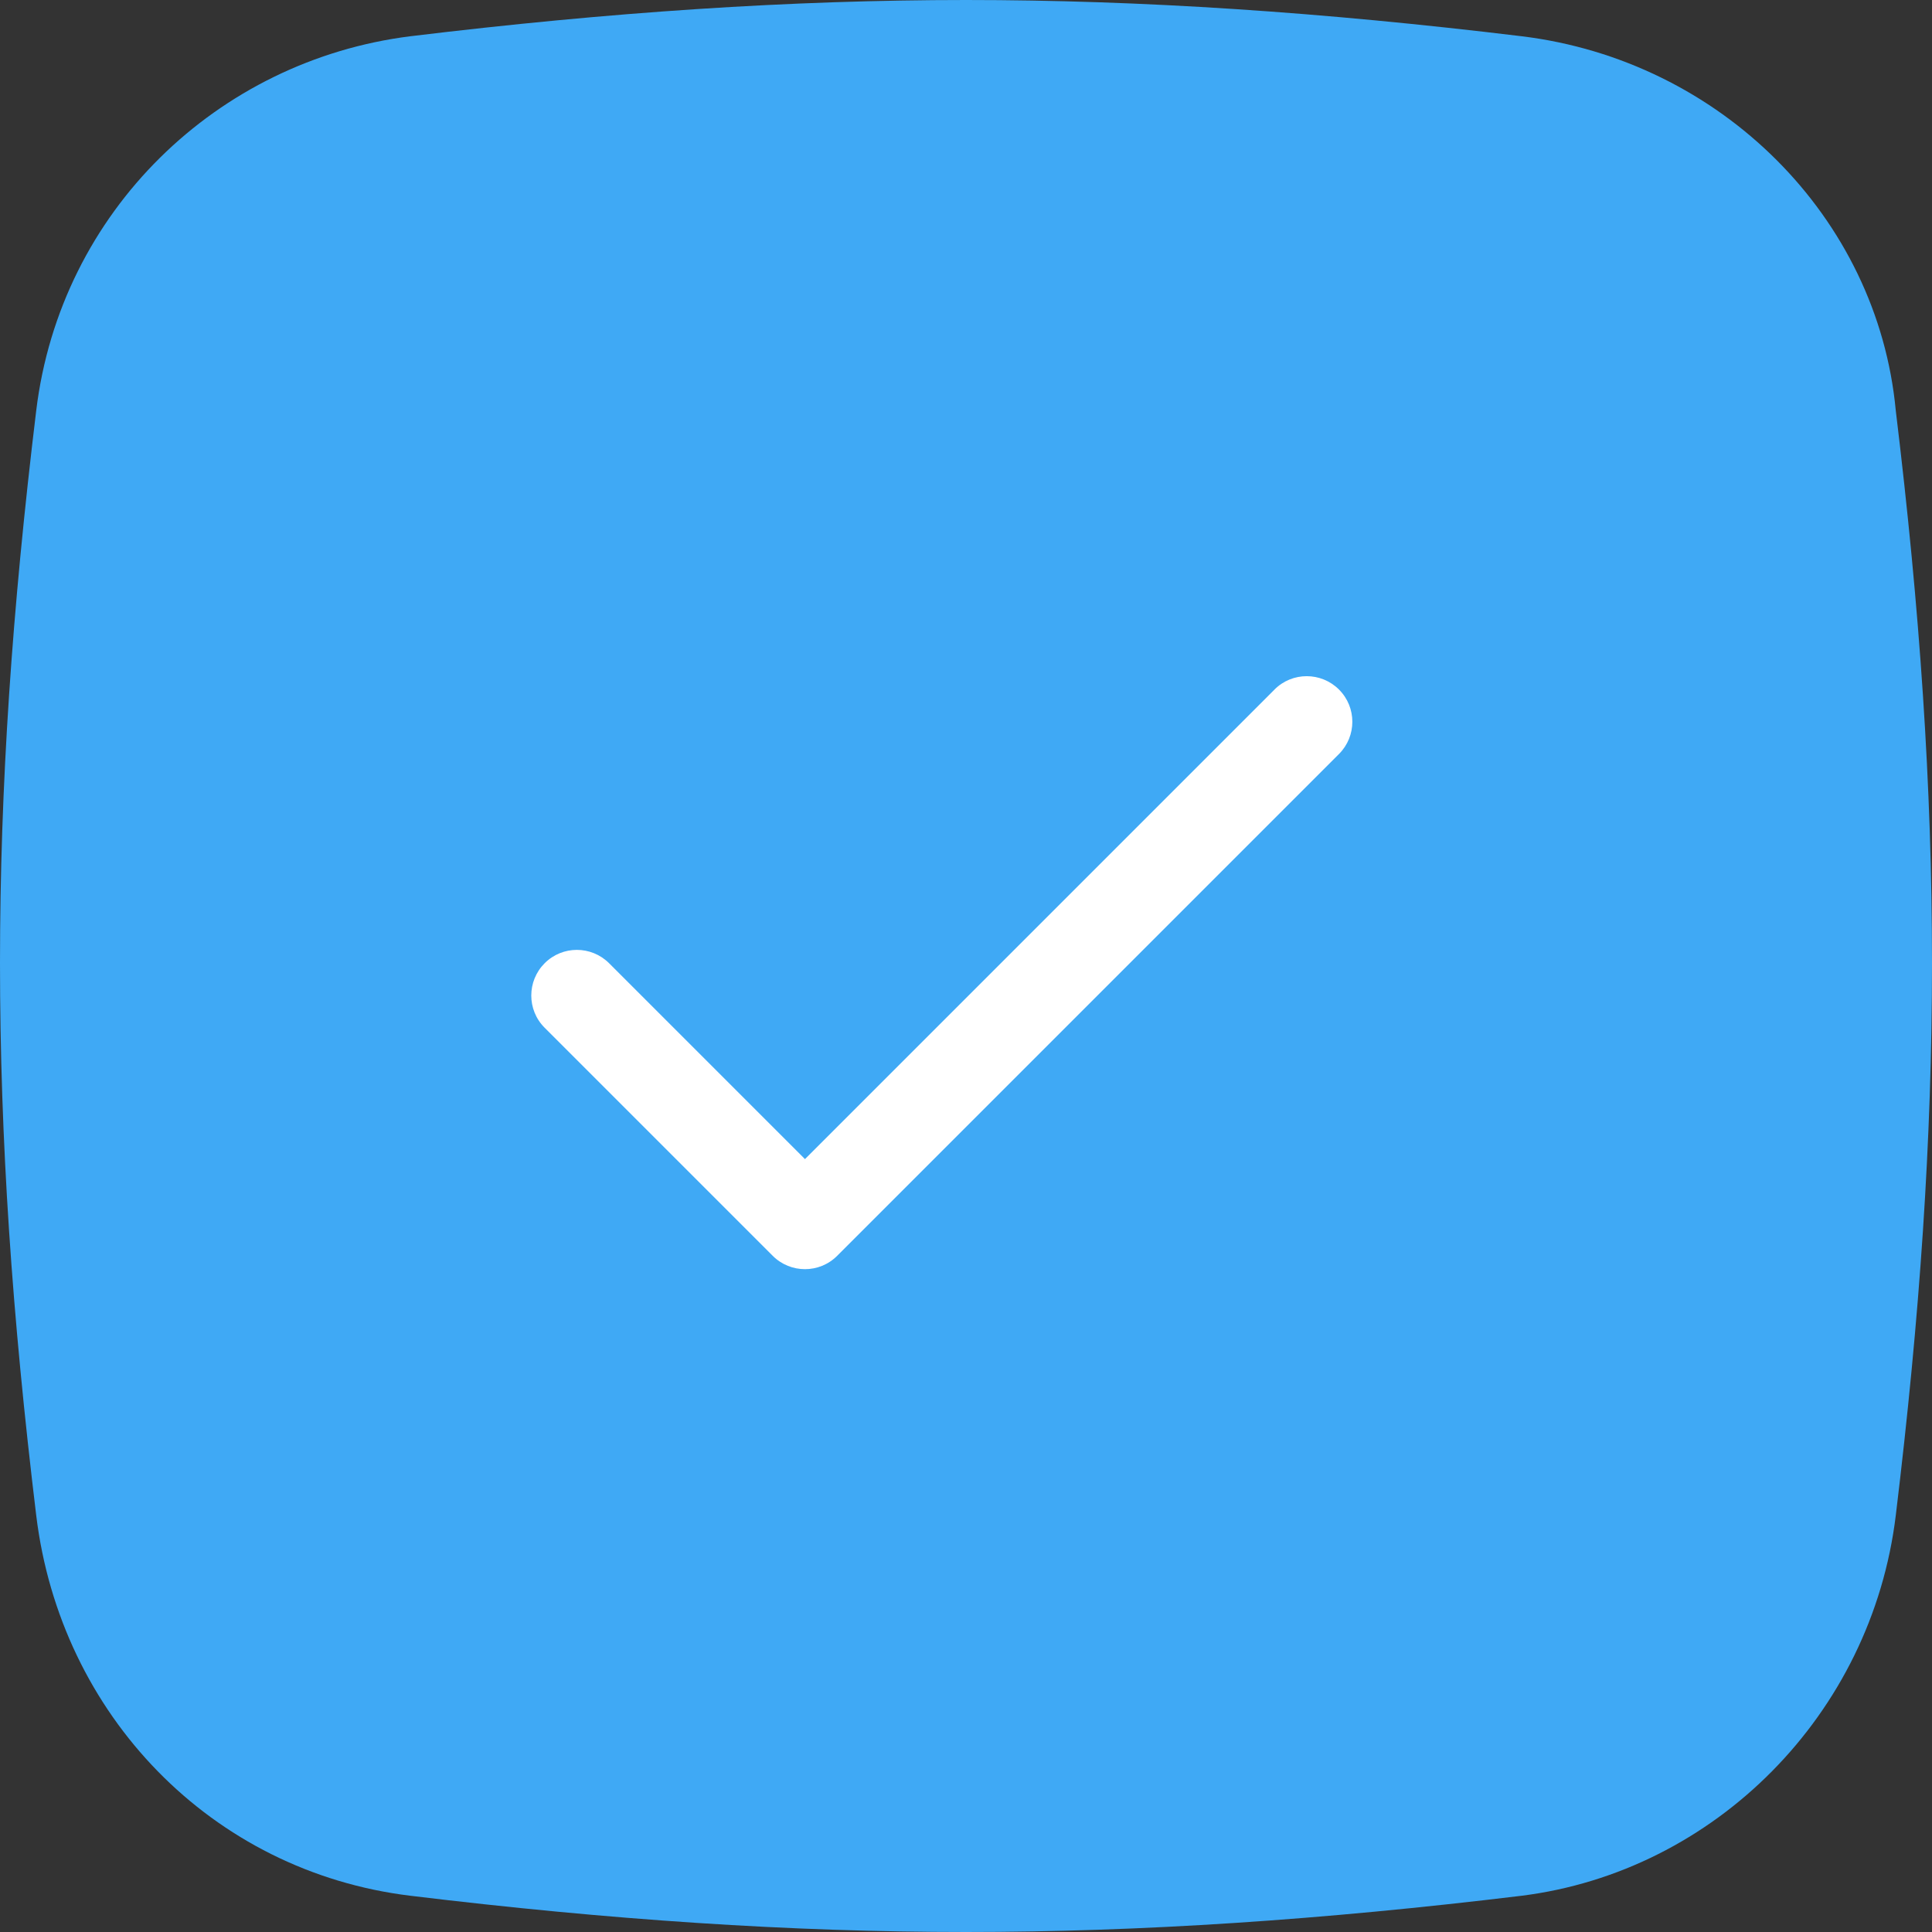 <svg height="40" viewBox="0 0 40 40" width="40" xmlns="http://www.w3.org/2000/svg"><rect x="0" y="0" width="40" height="40" fill="#333333" stroke="none"/><g fill="none"><path d="m20 40c-3.625 0-7.375-.25-11.5-.75s-7.25-3.75-7.75-7.875c-1-8.25-1-14.625 0-22.875.5-4.125 3.75-7.25 7.75-7.75 4.125-.5 7.875-.75 11.5-.75s7.375.25 11.5.75 7.375 3.75 7.75 7.75c1 8.25 1 14.625 0 22.875-.5 4.125-3.75 7.375-7.75 7.875-4.125.5-7.875.75-11.5.75z" fill="#3fa9f5"/><path d="m26.387 14.277-9.721 9.721-4.055-4.055c-.369-.369-.967-.369-1.335 0-.368.369-.369.967 0 1.335l4.722 4.722c.369.369.967.369 1.335 0l10.389-10.389c.369-.369.369-.967 0-1.335-.369-.368-.967-.369-1.335 0z" fill="#fff"/></g></svg>